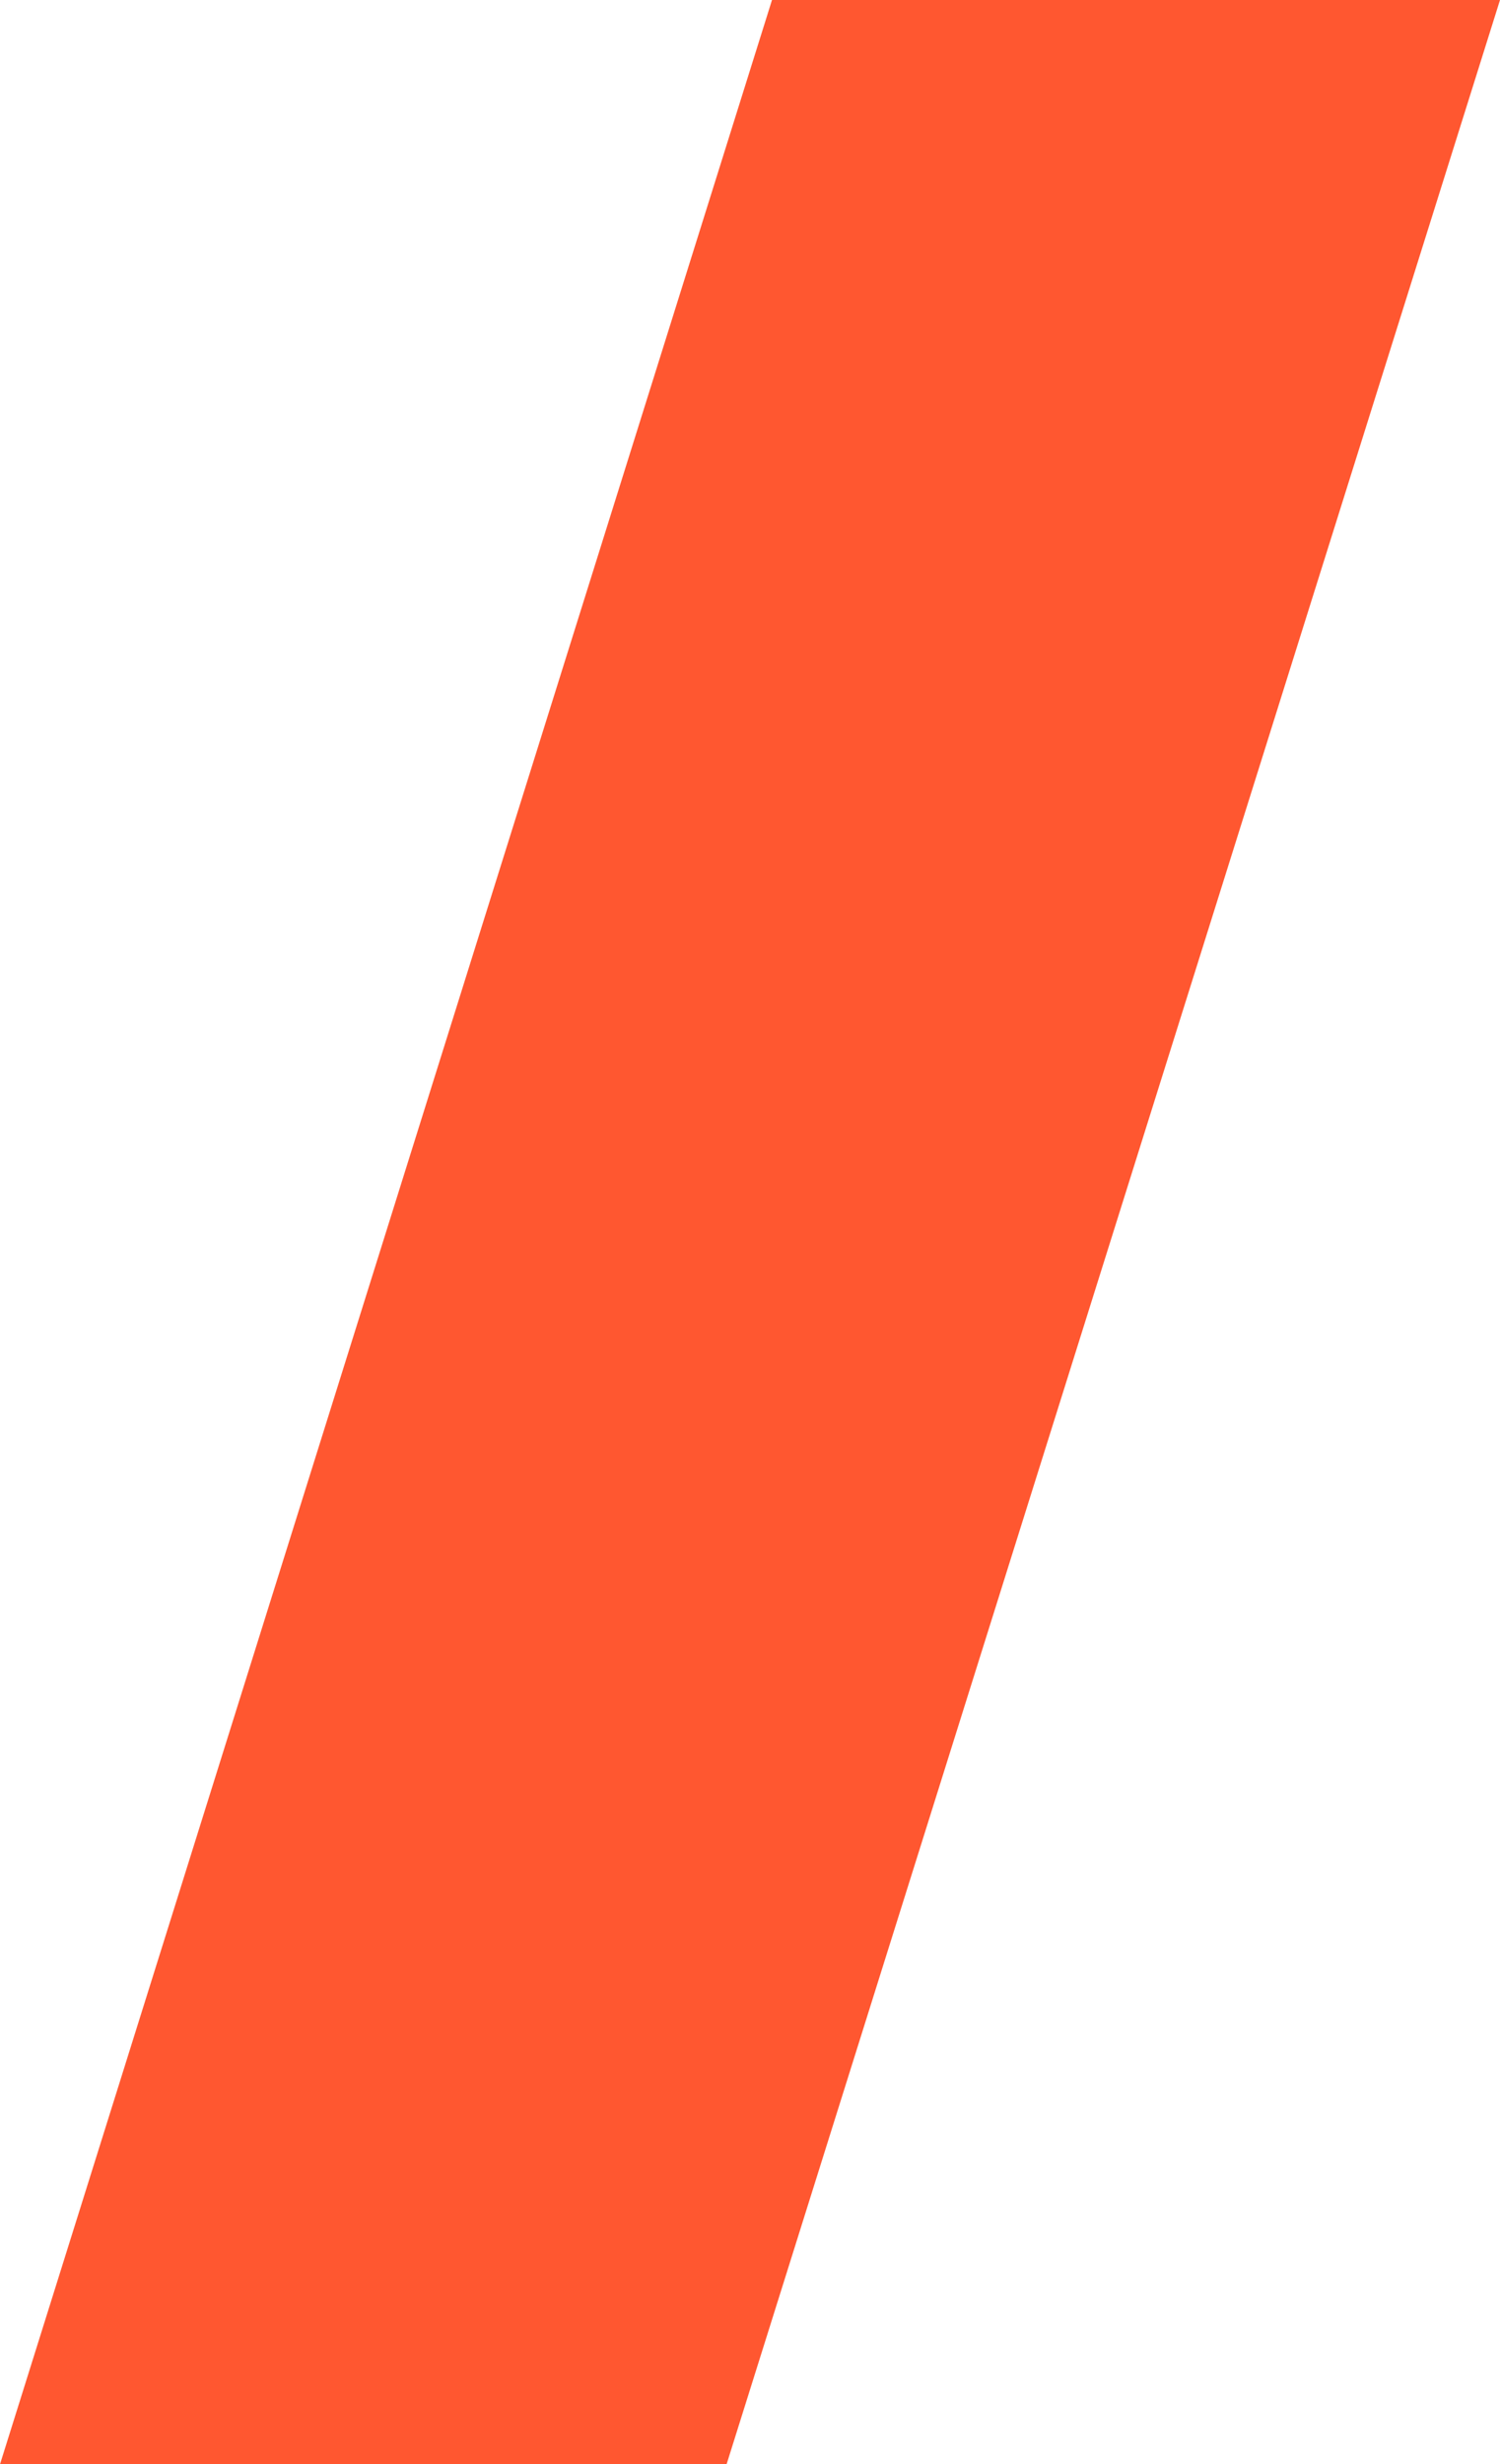 <?xml version="1.0" encoding="UTF-8"?> <svg xmlns="http://www.w3.org/2000/svg" width="201" height="330" viewBox="0 0 201 330" fill="none"><path d="M0 330H97.362L201 0H103.448L0 330Z" fill="#FF5730"></path></svg> 